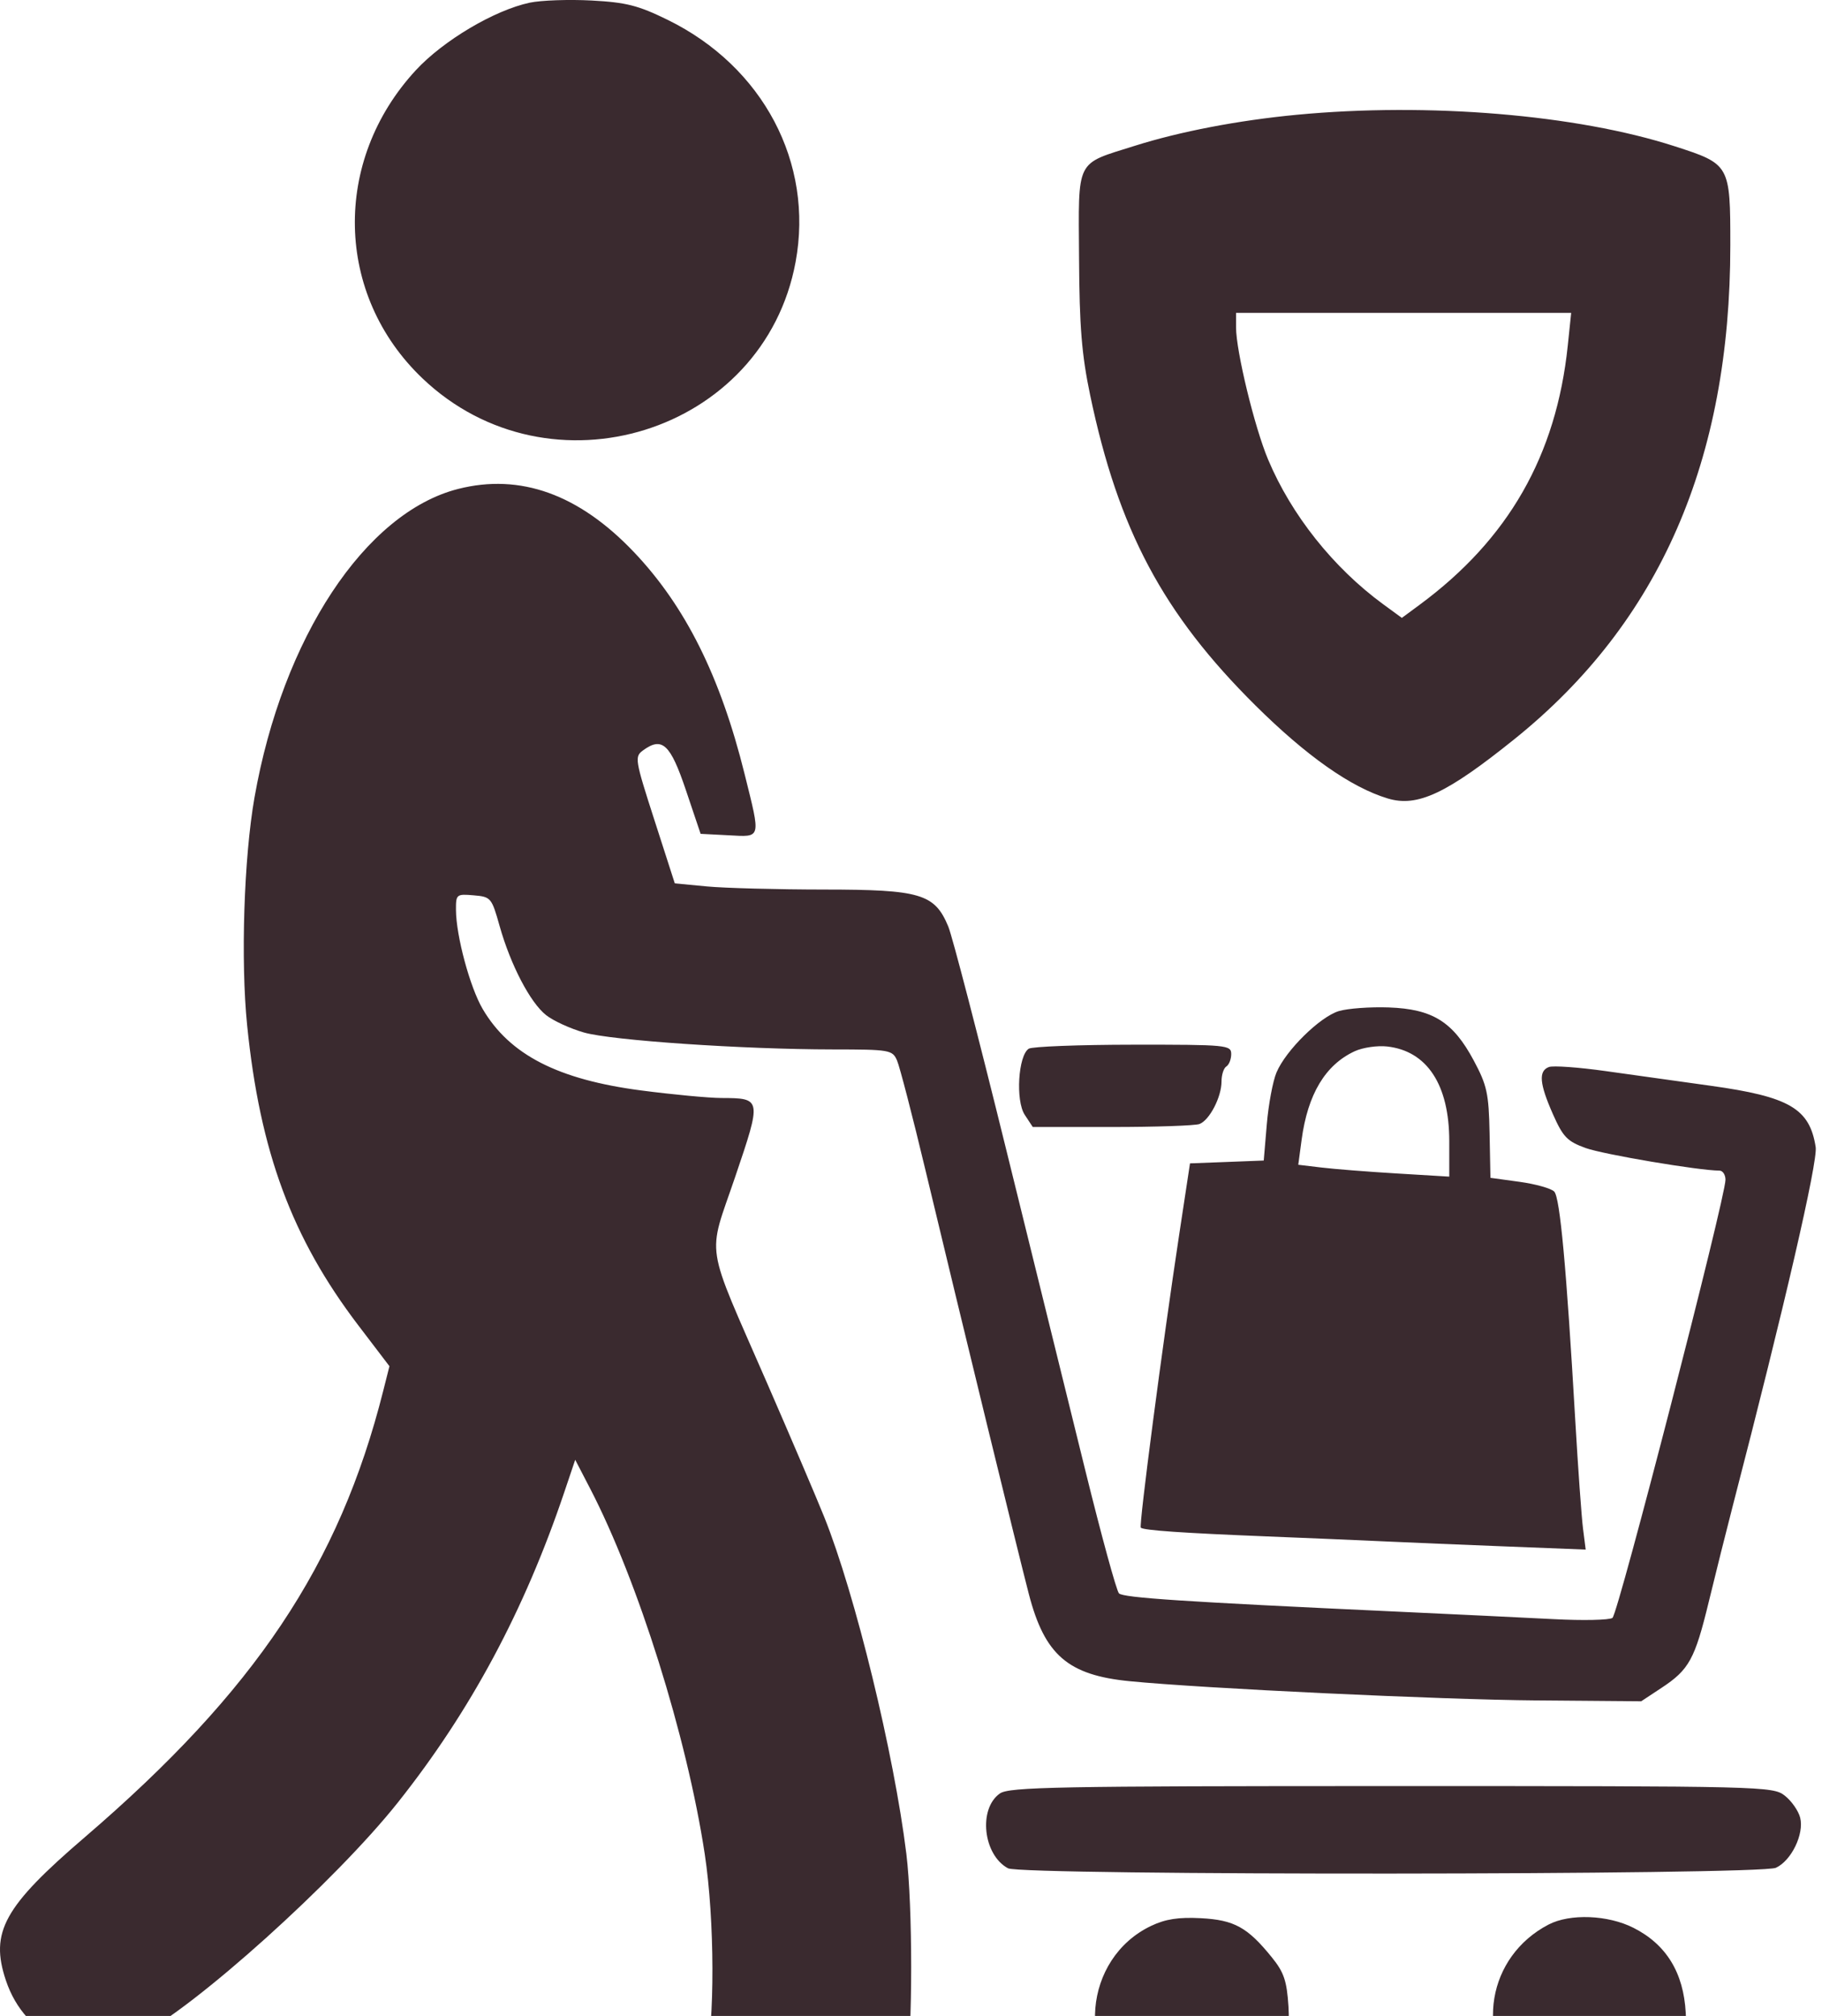 <svg xmlns="http://www.w3.org/2000/svg" fill="none" viewBox="0 0 47 52" height="52" width="47">
<path fill="#3A2A2F" d="M13.665 0.069C12.754 0.263 11.435 1.045 10.727 1.811C8.566 4.149 8.639 7.605 10.895 9.757C14.181 12.892 19.708 11.17 20.523 6.758C20.996 4.201 19.684 1.718 17.223 0.512C16.464 0.14 16.155 0.061 15.26 0.013C14.675 -0.018 13.958 0.007 13.665 0.069ZM33.447 2.961C31.945 3.104 30.437 3.393 29.273 3.761C27.728 4.249 27.82 4.064 27.835 6.654C27.845 8.433 27.903 9.147 28.122 10.195C28.85 13.669 30.003 15.833 32.384 18.195C33.702 19.502 34.849 20.309 35.799 20.596C36.563 20.826 37.317 20.473 39.075 19.058C42.81 16.051 44.635 11.873 44.635 6.33C44.635 4.248 44.627 4.234 43.197 3.772C40.672 2.956 36.844 2.638 33.447 2.961ZM31.885 8.447C31.885 9.055 32.363 11.027 32.712 11.854C33.315 13.287 34.394 14.643 35.679 15.585L36.162 15.938L36.617 15.602C38.912 13.909 40.146 11.751 40.442 8.914L40.53 8.07H36.207H31.885V8.447ZM11.817 12.612C9.421 13.222 7.29 16.452 6.565 20.57C6.292 22.122 6.206 24.777 6.375 26.445C6.705 29.711 7.53 31.937 9.243 34.186L10.046 35.24L9.886 35.874C8.754 40.367 6.578 43.622 2.182 47.394C0.099 49.181 -0.264 49.84 0.152 51.083C0.655 52.584 2.172 53.216 3.579 52.511C5.024 51.786 8.652 48.521 10.262 46.495C12.135 44.138 13.525 41.548 14.555 38.493L14.838 37.654L15.222 38.394C16.458 40.776 17.719 44.795 18.179 47.82C18.438 49.526 18.445 52.172 18.192 53.258C18.069 53.786 18.02 54.331 18.068 54.633C18.307 56.134 19.789 57.183 21.153 56.815C22.261 56.517 23.081 55.266 23.38 53.419C23.546 52.397 23.546 49.169 23.38 47.817C23.061 45.226 22.06 41.119 21.263 39.133C21.07 38.651 20.405 37.094 19.786 35.672C18.161 31.942 18.244 32.479 18.963 30.361C19.651 28.333 19.649 28.326 18.61 28.322C18.287 28.321 17.359 28.234 16.547 28.128C14.393 27.848 13.143 27.206 12.45 26.024C12.122 25.464 11.765 24.138 11.762 23.469C11.76 23.069 11.775 23.056 12.218 23.094C12.663 23.132 12.682 23.154 12.887 23.883C13.171 24.89 13.678 25.863 14.088 26.185C14.273 26.331 14.711 26.532 15.061 26.632C15.775 26.837 19.155 27.067 21.481 27.069C22.951 27.07 23.02 27.082 23.139 27.352C23.207 27.506 23.539 28.786 23.876 30.195C24.836 34.205 26.258 40.033 26.54 41.118C26.948 42.689 27.549 43.209 29.14 43.365C31.039 43.552 37.157 43.841 39.642 43.861L42.336 43.883L42.857 43.539C43.573 43.068 43.72 42.799 44.082 41.305C44.255 40.591 44.535 39.473 44.704 38.82C46.024 33.734 46.895 29.963 46.837 29.588C46.682 28.593 46.16 28.288 44.125 28.006C43.34 27.896 42.124 27.726 41.422 27.628C40.721 27.529 40.06 27.482 39.954 27.523C39.683 27.626 39.711 27.953 40.059 28.739C40.319 29.326 40.428 29.44 40.902 29.612C41.357 29.777 43.833 30.195 44.355 30.195C44.44 30.195 44.51 30.302 44.51 30.431C44.51 30.894 41.741 41.63 41.595 41.732C41.514 41.789 40.829 41.804 40.072 41.764C39.316 41.725 37.46 41.636 35.947 41.566C30.555 41.317 28.978 41.213 28.865 41.1C28.802 41.038 28.412 39.613 27.998 37.934C27.584 36.256 26.661 32.511 25.946 29.613C25.232 26.715 24.564 24.143 24.461 23.897C24.11 23.055 23.744 22.946 21.26 22.945C20.057 22.944 18.698 22.908 18.239 22.865L17.407 22.786L16.882 21.156C16.377 19.59 16.366 19.518 16.588 19.355C17.082 18.995 17.293 19.191 17.694 20.383L18.073 21.508L18.791 21.545C19.646 21.59 19.628 21.659 19.209 19.971C18.585 17.452 17.682 15.64 16.355 14.243C14.936 12.749 13.419 12.204 11.817 12.612ZM34.536 26.08C34.047 26.229 33.168 27.094 32.928 27.664C32.834 27.887 32.721 28.489 32.678 29.003L32.599 29.935L31.648 29.972L30.697 30.008L30.422 31.82C29.985 34.698 29.375 39.352 29.428 39.405C29.496 39.474 30.51 39.543 32.697 39.631C33.729 39.672 35.079 39.729 35.697 39.758C36.316 39.787 37.741 39.846 38.863 39.89L40.904 39.97L40.835 39.427C40.797 39.127 40.707 37.87 40.635 36.633C40.406 32.68 40.241 30.887 40.092 30.735C40.012 30.653 39.61 30.541 39.197 30.484L38.447 30.381L38.425 29.228C38.404 28.202 38.359 27.995 38.016 27.354C37.481 26.354 36.954 26.026 35.822 25.986C35.341 25.969 34.762 26.012 34.536 26.08ZM26.538 27.05C26.265 27.224 26.194 28.388 26.433 28.754L26.641 29.07H28.69C29.817 29.07 30.83 29.035 30.942 28.993C31.201 28.893 31.51 28.298 31.51 27.896C31.51 27.725 31.566 27.55 31.635 27.508C31.704 27.465 31.76 27.321 31.76 27.188C31.76 26.956 31.651 26.945 29.229 26.947C27.836 26.948 26.626 26.995 26.538 27.05ZM34.947 27.115C34.188 27.466 33.734 28.223 33.576 29.401L33.49 30.044L34.094 30.116C34.426 30.156 35.302 30.225 36.041 30.269L37.385 30.35V29.437C37.385 27.98 36.812 27.107 35.781 26.993C35.529 26.965 35.154 27.02 34.947 27.115ZM25.793 46.261C25.23 46.655 25.36 47.847 26.003 48.191C26.358 48.381 45.392 48.368 45.81 48.178C46.209 47.996 46.543 47.308 46.437 46.886C46.393 46.71 46.215 46.455 46.041 46.318C45.733 46.076 45.511 46.07 35.896 46.07C27.278 46.07 26.032 46.094 25.793 46.261ZM29.697 49.675C27.937 50.511 27.731 53.048 29.34 54.069C29.846 54.39 30.056 54.445 30.763 54.445C31.478 54.445 31.671 54.393 32.168 54.064C32.975 53.529 33.305 52.818 33.237 51.756C33.195 51.094 33.12 50.873 32.809 50.489C32.181 49.712 31.839 49.524 30.977 49.478C30.403 49.448 30.065 49.5 29.697 49.675ZM39.947 49.642C38.368 50.463 38.028 52.492 39.253 53.788C39.687 54.247 40.278 54.484 41.01 54.493C41.894 54.503 42.632 54.101 43.15 53.325C43.496 52.808 43.526 52.683 43.485 51.919C43.429 50.881 42.982 50.154 42.138 49.727C41.477 49.392 40.5 49.355 39.947 49.642Z" clip-rule="evenodd" fill-rule="evenodd"></path>
</svg>
